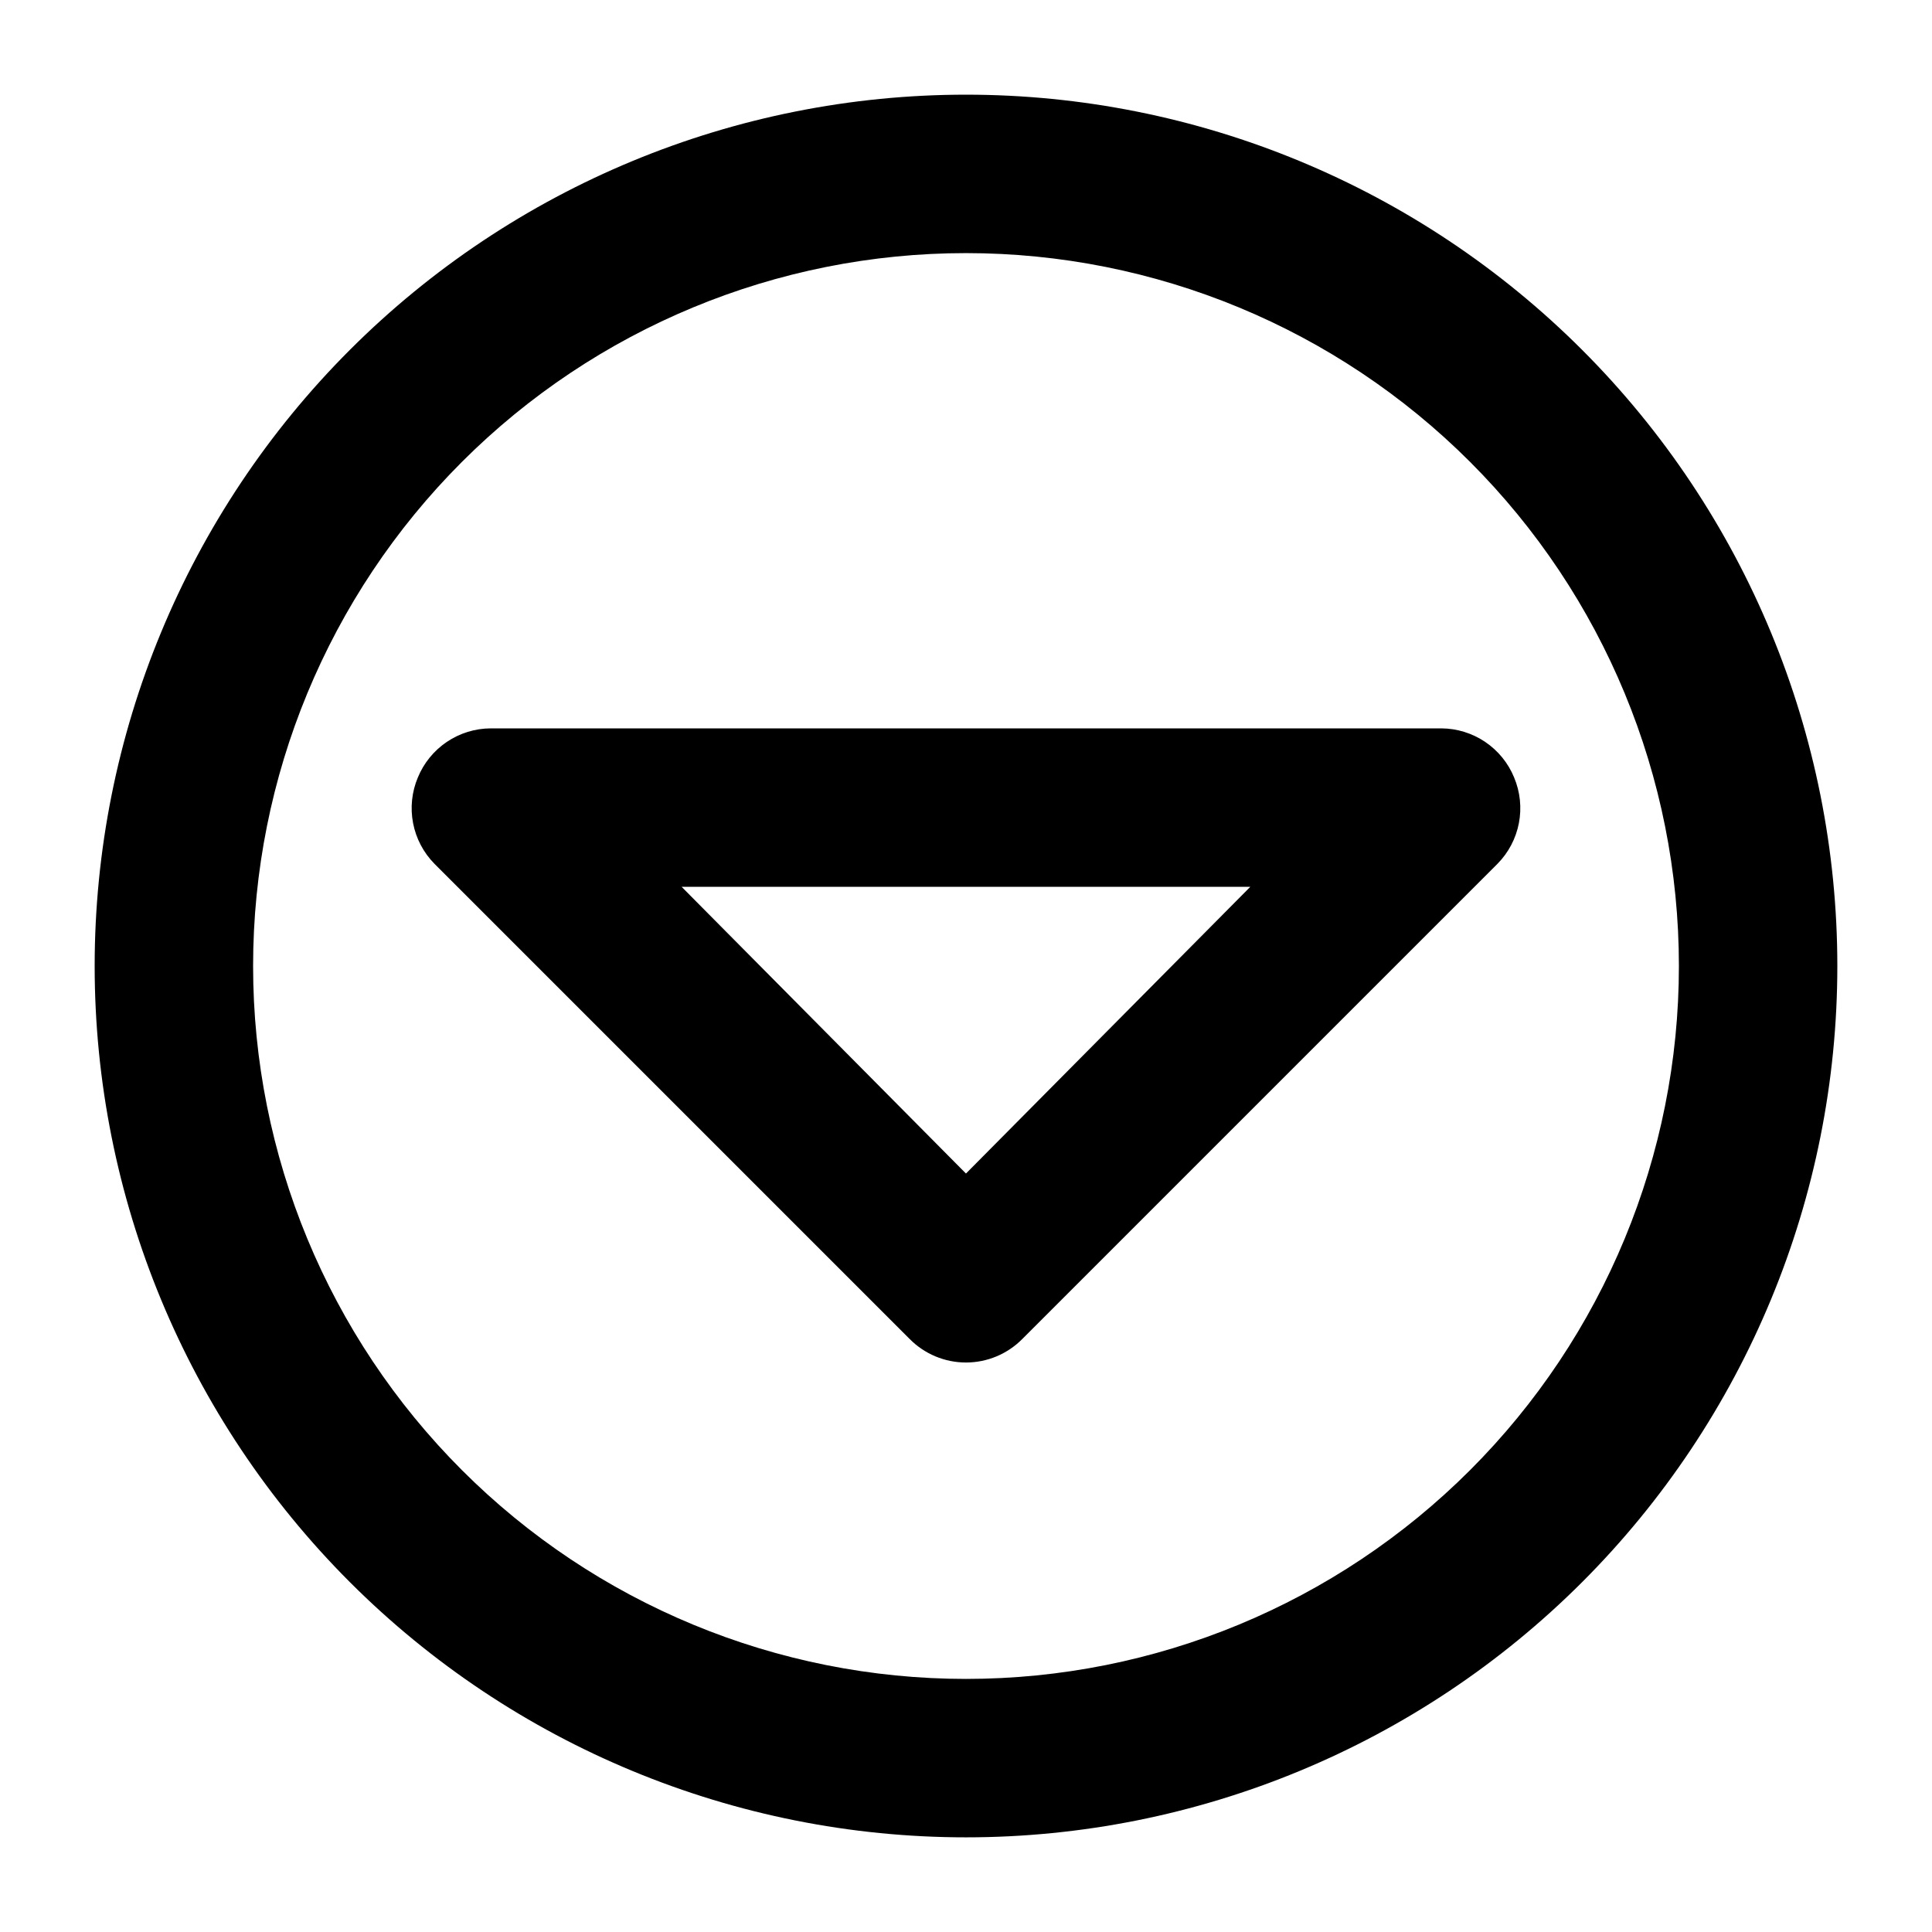 <?xml version="1.0" encoding="UTF-8"?>
<!-- The Best Svg Icon site in the world: iconSvg.co, Visit us! https://iconsvg.co -->
<svg fill="#000000" width="800px" height="800px" version="1.1" viewBox="144 144 512 512" xmlns="http://www.w3.org/2000/svg">
 <path d="m400 169.09c-61.242 0-119.98 24.328-163.28 67.633s-67.633 102.04-67.633 163.28 24.328 119.97 67.633 163.28c43.305 43.305 102.04 67.633 163.28 67.633s119.97-24.328 163.28-67.633c43.305-43.305 67.633-102.04 67.633-163.28s-24.328-119.98-67.633-163.28c-43.305-43.305-102.04-67.633-163.28-67.633zm0 419.84c-50.109 0-98.164-19.902-133.59-55.336-35.43-35.43-55.336-83.484-55.336-133.59 0-50.109 19.906-98.164 55.336-133.59s83.484-55.336 133.59-55.336c50.105 0 98.16 19.906 133.59 55.336 35.434 35.43 55.336 83.484 55.336 133.59 0 50.105-19.902 98.16-55.336 133.59-35.43 35.434-83.484 55.336-133.59 55.336zm145.26-238.89c-1.574-3.836-4.246-7.117-7.684-9.434-3.438-2.316-7.484-3.562-11.629-3.582h-251.9c-4.144 0.02-8.191 1.266-11.629 3.582-3.434 2.316-6.109 5.598-7.684 9.434-1.609 3.82-2.047 8.035-1.262 12.105 0.781 4.074 2.758 7.82 5.668 10.773l125.95 125.95c3.941 3.973 9.309 6.211 14.906 6.211s10.961-2.238 14.902-6.211l125.95-125.95c2.914-2.953 4.887-6.699 5.672-10.773 0.781-4.07 0.344-8.285-1.266-12.105zm-145.27 104.96-75.359-75.992h150.72z"/>
</svg>